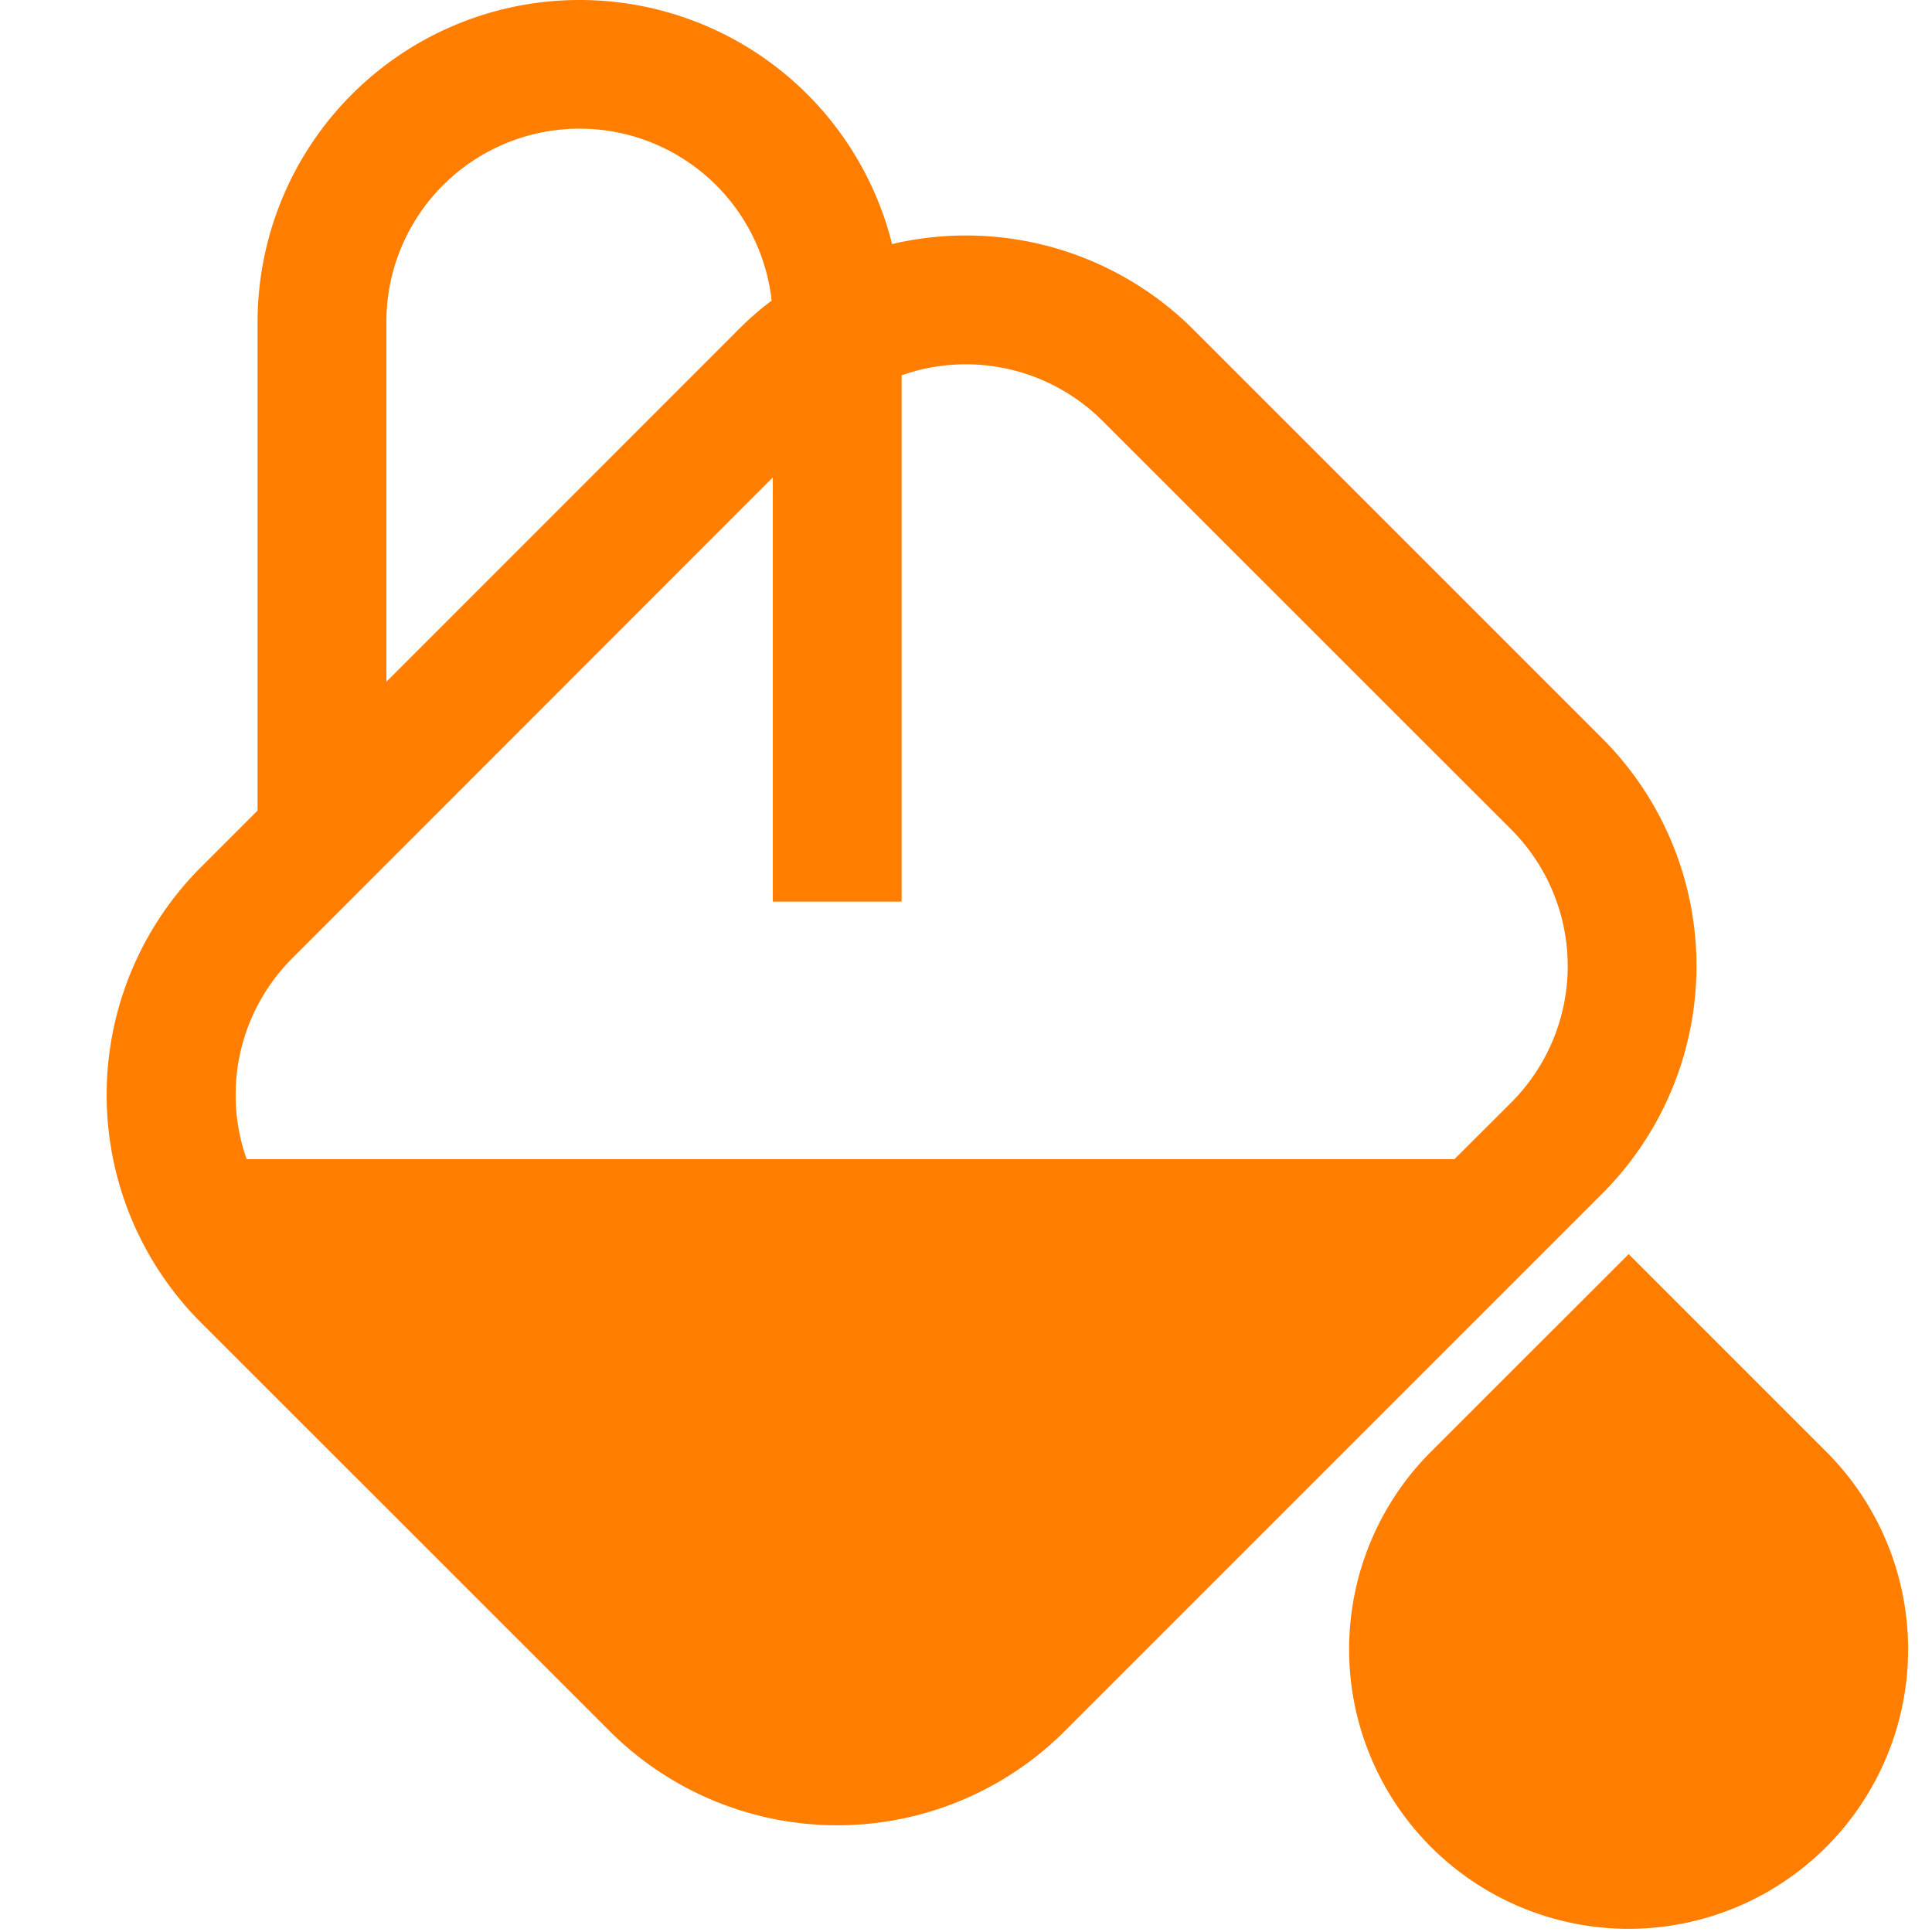 <?xml version="1.0" encoding="UTF-8"?> <svg xmlns="http://www.w3.org/2000/svg" width="1em" height="1em" viewBox="0 0 15 15"><path fill="#FF7E00" fill-rule="evenodd" d="M4.5 0A2.5 2.5 0 0 0 2 2.5v3.793l-.44.44a2.5 2.5 0 0 0 0 3.535l3.172 3.171a2.5 2.5 0 0 0 3.536 0l4.171-4.171a2.5 2.5 0 0 0 0-3.536L9.268 2.561a2.5 2.5 0 0 0-2.342-.666A2.5 2.5 0 0 0 4.5 0M6 3.707V7h1V2.914a1.5 1.5 0 0 1 1.56.354l3.172 3.171a1.5 1.5 0 0 1 0 2.122l-.44.439H1.915a1.5 1.5 0 0 1 .354-1.56zm-.009-1.372A1.5 1.5 0 0 0 3 2.5v2.793L5.732 2.56q.123-.124.259-.226" clip-rule="evenodd"></path><path fill="#FF7E00" d="m12.645 9.737l1.534 1.534a2.17 2.17 0 1 1-3.069 0z"></path></svg> 